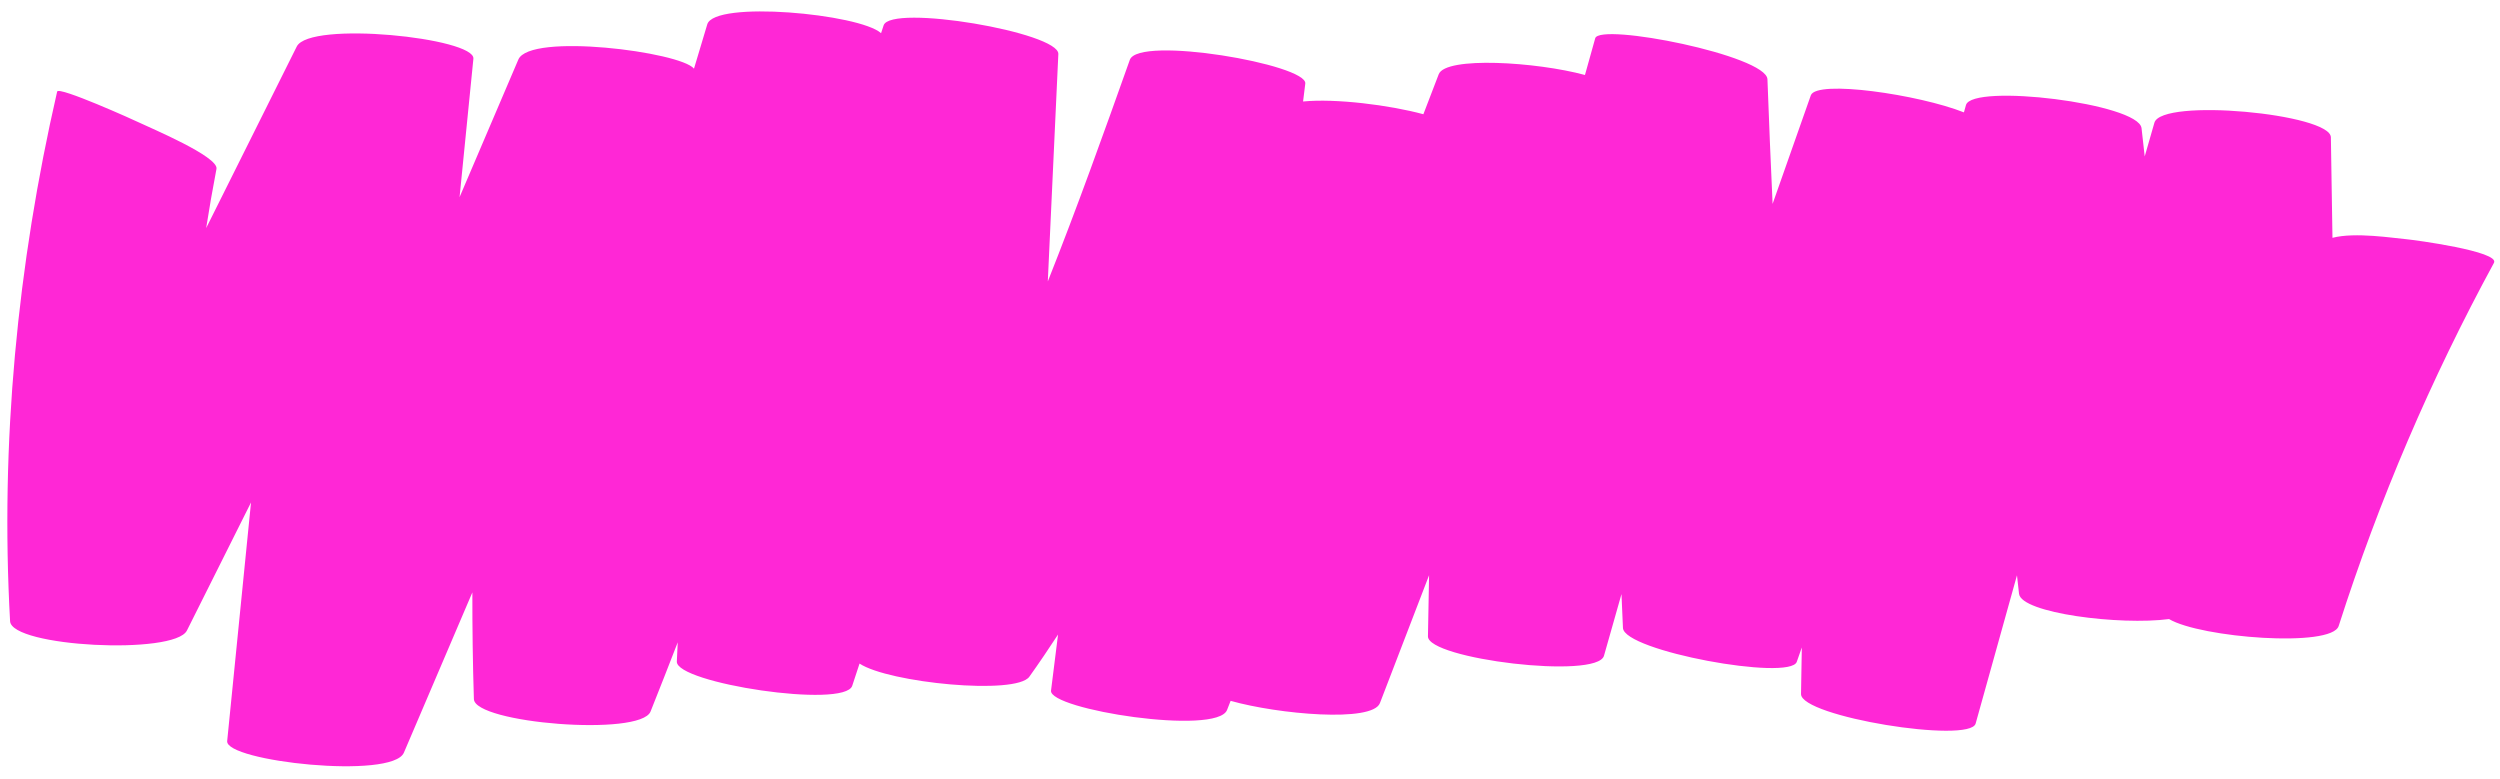 <?xml version="1.0" encoding="UTF-8" standalone="no"?><svg xmlns="http://www.w3.org/2000/svg" xmlns:xlink="http://www.w3.org/1999/xlink" fill="#000000" height="137.6" preserveAspectRatio="xMidYMid meet" version="1" viewBox="-1.3 -2.0 441.4 137.6" width="441.4" zoomAndPan="magnify"><g id="change1_1"><path d="M423.69,40.25c-2.32-0.2-9.19-1.31-13.17-0.26c-0.09-5.92-0.19-11.83-0.28-17.75 c-0.07-4.16-29.89-6.99-31.16-2.57c-0.57,1.98-1.14,3.96-1.71,5.95c-0.19-1.66-0.38-3.33-0.56-4.99c-0.5-4.39-29.91-7.94-31-4.08 c-0.12,0.43-0.24,0.86-0.36,1.29c-7.96-3.15-26.04-5.8-27.03-3.01c-2.25,6.39-4.5,12.78-6.75,19.17c-0.33-7.33-0.65-14.66-0.91-22 c-0.15-4.2-29.63-10.04-30.41-7.24c-0.6,2.16-1.21,4.32-1.81,6.48c-8.55-2.32-24.6-3.32-25.82-0.13c-0.9,2.35-1.81,4.71-2.71,7.06 c-5.94-1.62-15.53-2.82-21.24-2.25c0.13-1.05,0.26-2.11,0.39-3.16c0.42-3.37-29.44-8.54-30.98-4.19 c-4.64,13.06-9.34,26.18-14.48,39.12c0.62-13.38,1.24-26.77,1.86-40.15c0.18-3.82-29.61-8.88-30.85-5.06 c-0.15,0.46-0.3,0.92-0.45,1.38c-3.77-3.42-29.44-5.83-30.69-1.55c-0.77,2.61-1.56,5.21-2.34,7.81c-2.41-2.97-28.97-6.38-31.01-1.61 c-3.46,8.1-6.92,16.2-10.38,24.3c0.82-8.15,1.63-16.29,2.44-24.44c0.37-3.68-28.9-6.75-31.19-2.15 C45.76,16.9,40.43,27.58,35.1,38.27c0.55-3.49,1.15-6.97,1.82-10.45c0.42-2.17-11.82-7.29-13.45-8.09 c-1.02-0.5-14.45-6.55-14.68-5.56C1.75,44.8-1.26,76.28,0.48,107.68c0.25,4.55,29.03,6.01,31.22,1.65 c3.78-7.54,7.55-15.08,11.32-22.62c-1.4,14.04-2.81,28.09-4.21,42.13c-0.36,3.59,29.16,6.83,31.2,2.05 c4.03-9.43,8.06-18.87,12.09-28.3c-0.01,6.28,0.07,12.56,0.27,18.84c0.13,4.27,29.4,6.66,31.19,2.2c1.62-4.06,3.22-8.14,4.8-12.22 c-0.05,1.13-0.11,2.26-0.16,3.39c-0.17,3.82,29.62,8.36,30.97,4.28c0.43-1.3,0.86-2.61,1.29-3.92c5.16,3.41,27.62,5.62,29.98,2.32 c1.75-2.45,3.43-4.94,5.07-7.45c-0.41,3.3-0.82,6.6-1.24,9.9c-0.42,3.36,29.3,7.99,31.08,3.42c0.21-0.54,0.42-1.08,0.63-1.61 c8.38,2.37,25.02,3.87,26.36,0.4c2.89-7.53,5.79-15.06,8.68-22.58c-0.07,3.6-0.14,7.19-0.2,10.79c-0.07,4,29.88,7.66,31.08,3.43 c1.03-3.63,2.06-7.26,3.09-10.89c0.09,1.99,0.17,3.99,0.26,5.98c0.18,4.08,29.48,9.42,30.69,5.98c0.3-0.85,0.6-1.69,0.89-2.54 c-0.05,2.74-0.09,5.48-0.14,8.22c-0.07,4.02,29.82,8.82,30.83,5.22c2.43-8.73,4.87-17.46,7.3-26.18c0.12,1.09,0.24,2.17,0.36,3.26 c0.38,3.44,17.87,5.61,26.49,4.47c5.56,3.31,28.71,5.11,29.95,1.22c7.11-22.21,16.28-43.64,27.42-64.12 C440.11,42.38,424.86,40.35,423.69,40.25z" fill="#ff27d6"/></g></svg>